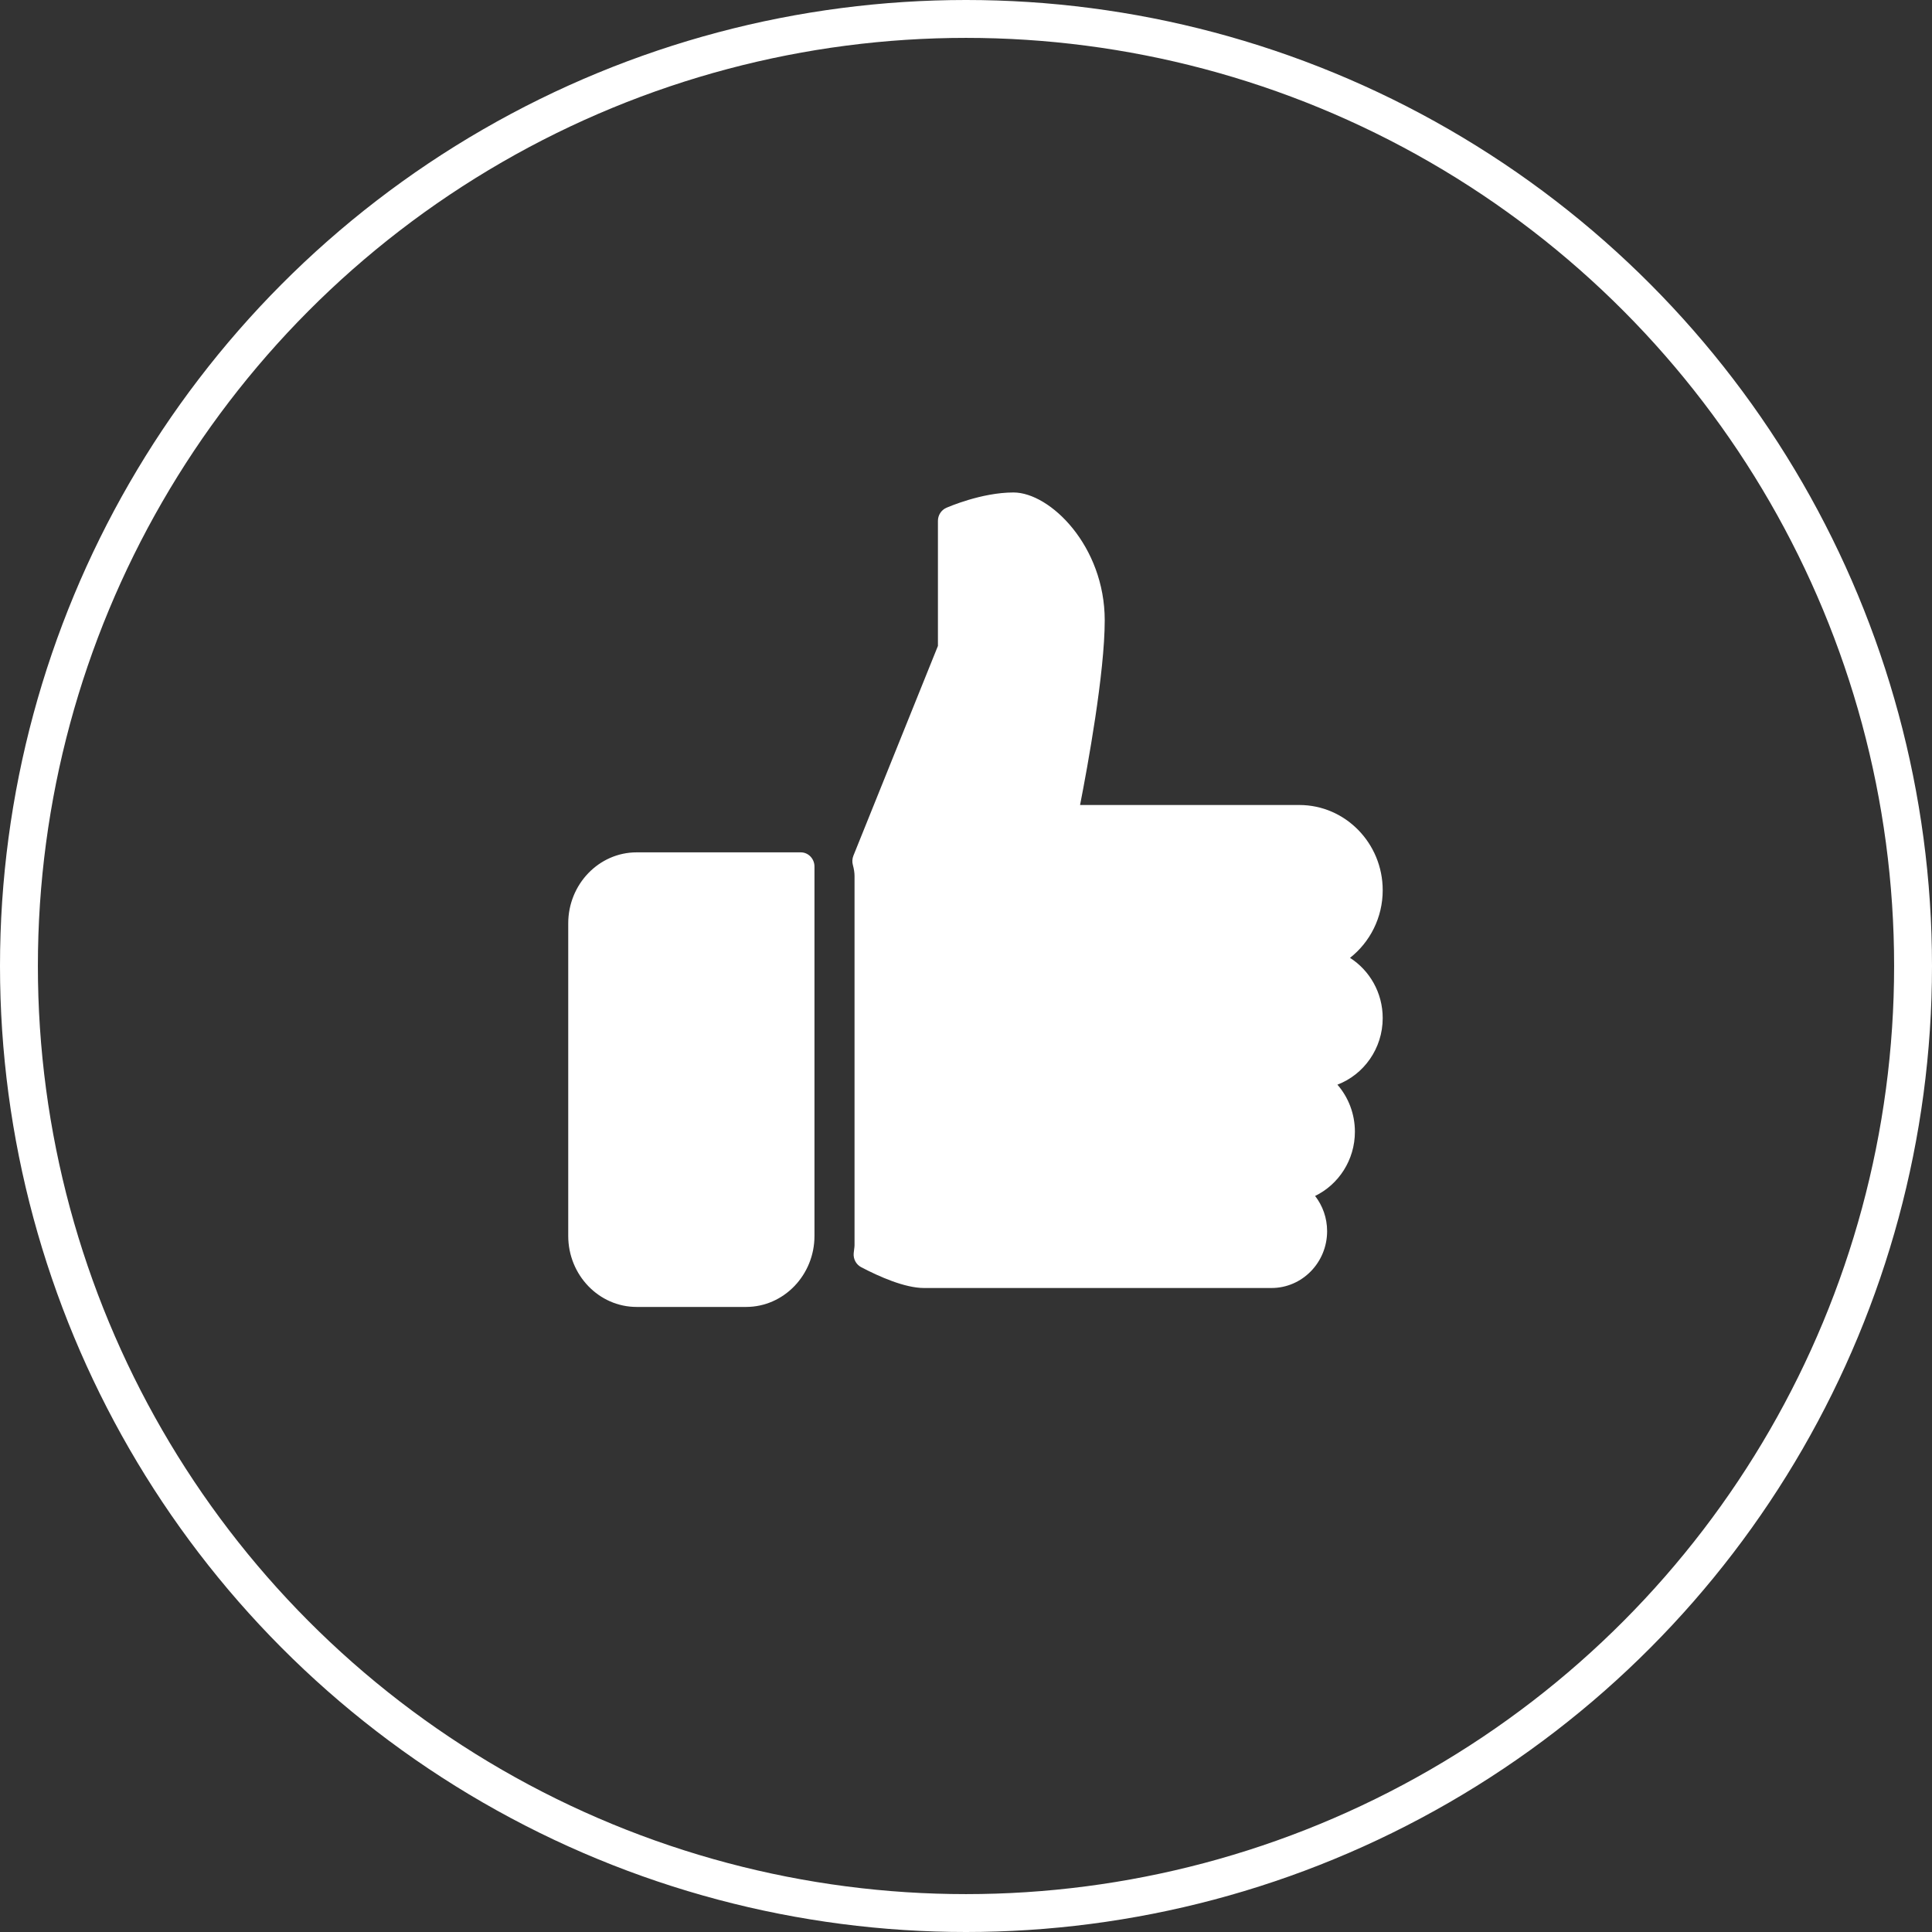 <?xml version="1.0" encoding="UTF-8"?>
<svg width="102px" height="102px" viewBox="0 0 102 102" version="1.1" xmlns="http://www.w3.org/2000/svg" xmlns:xlink="http://www.w3.org/1999/xlink">
    <rect x="0" y="0" width="102" height="102" fill="#333333" stroke="none"/>
    <!-- Generator: Sketch 47 (45396) - http://www.bohemiancoding.com/sketch -->
    <title>Group 6</title>
    <desc>Created with Sketch.</desc>
    <defs></defs>
    <g id="Page-1" stroke="none" stroke-width="1" fill="none" fill-rule="evenodd">
        <g id="Article_Checkup_03" transform="translate(-447, -4269)">
            <g id="Group-6" transform="translate(448, 4270)">
                <circle id="Oval" stroke="#FFFFFF" stroke-width="2" cx="50" cy="50" r="50"></circle>
                <g id="Group-154" transform="translate(29, 25)" fill="#FFFFFF">
                    <path d="M41.274,24.57 C42.322,23.747 43,22.452 43,21 C43,18.517 41.025,16.5 38.597,16.5 L27.022,16.5 C27.42,14.466 28.324,9.533 28.324,6.75 C28.324,2.833 25.446,0 23.506,0 C21.811,0 20.035,0.778 19.96,0.811 C19.691,0.93 19.518,1.2 19.518,1.5 L19.518,8.101 L15.055,19.177 C14.994,19.331 14.983,19.5 15.026,19.66 C15.087,19.887 15.115,20.075 15.115,20.25 L15.115,39.75 C15.115,39.816 15.104,39.88 15.096,39.945 L15.07,40.172 C15.045,40.474 15.202,40.761 15.466,40.901 C16.42,41.401 17.77,42 18.784,42 L37.13,42 C38.748,42 40.065,40.654 40.065,39 C40.065,38.298 39.827,37.651 39.431,37.14 C40.671,36.538 41.532,35.244 41.532,33.75 C41.532,32.797 41.183,31.926 40.609,31.265 C42.003,30.733 43,29.358 43,27.75 C43,26.41 42.31,25.233 41.274,24.57" id="Fill-150"></path>
                    <path d="M12.278,19 L3.611,19 C1.621,19 0,20.683 0,22.75 L0,39.25 C0,41.317 1.621,43 3.611,43 L9.389,43 C11.379,43 13,41.317 13,39.25 L13,19.75 C13,19.336 12.676,19 12.278,19" id="Fill-152"></path>
                </g>
            </g>
        </g>
    </g>
</svg>